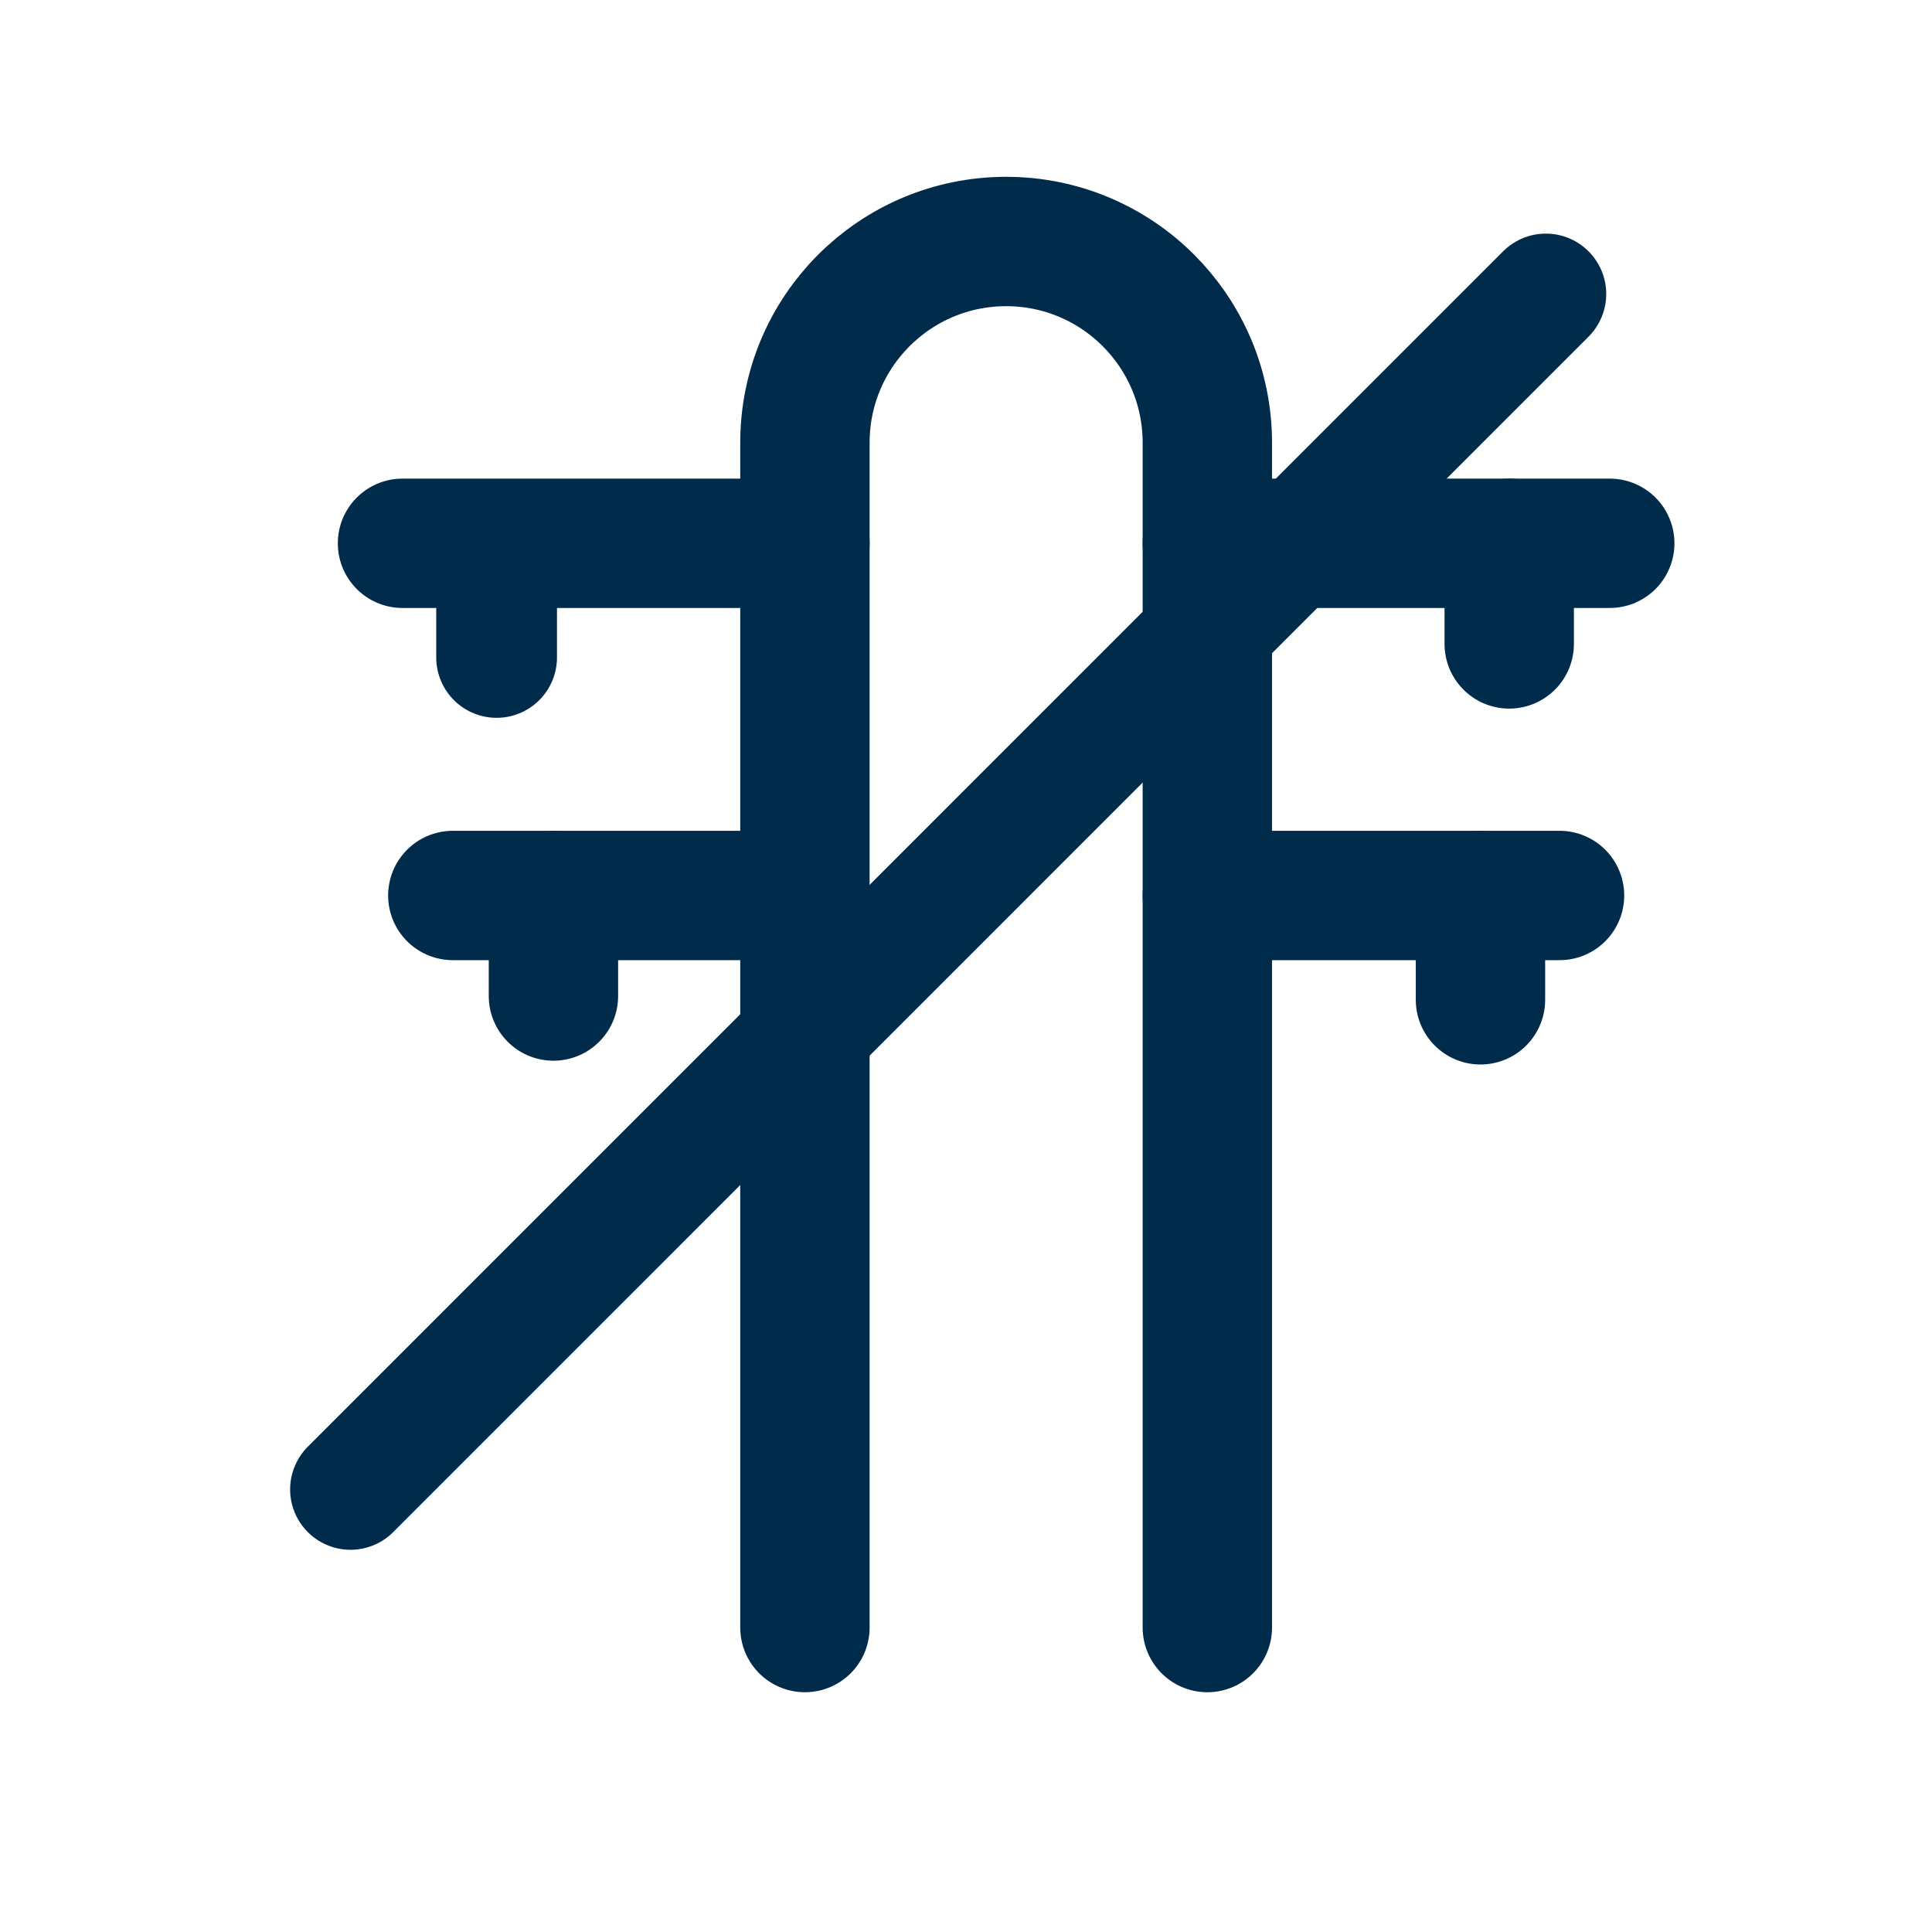 <?xml version="1.0" encoding="UTF-8"?>
<svg xmlns="http://www.w3.org/2000/svg" width="24" height="24" viewBox="0 0 24 24" fill="none">
  <path d="M5 6.749H9.999" stroke="#002B4B" stroke-width="1.607" stroke-linecap="round" stroke-linejoin="round"></path>
  <path d="M14.998 11.124H19.373" stroke="#002B4B" stroke-width="1.607" stroke-linecap="round" stroke-linejoin="round"></path>
  <path d="M14.998 6.749H19.997" stroke="#002B4B" stroke-width="1.607" stroke-linecap="round" stroke-linejoin="round"></path>
  <path d="M6.169 7V8.167" stroke="#002B4B" stroke-width="1.5" stroke-linecap="round" stroke-linejoin="round"></path>
  <path d="M18.748 6.749V7.999" stroke="#002B4B" stroke-width="1.607" stroke-linecap="round" stroke-linejoin="round"></path>
  <path d="M5.625 11.124H9.999" stroke="#002B4B" stroke-width="1.607" stroke-linecap="round" stroke-linejoin="round"></path>
  <path d="M18.391 11.124V12.42M6.875 11.124V12.373" stroke="#002B4B" stroke-width="1.607" stroke-linecap="round" stroke-linejoin="round"></path>
  <path d="M14.998 20.218V5.5C14.998 4.119 13.879 3 12.499 3V3C11.118 3 9.999 4.119 9.999 5.5V20.218" stroke="#002B4B" stroke-width="1.607" stroke-linecap="round" stroke-linejoin="round"></path>
  <path d="M19.203 3.652L4.354 18.502" stroke="#002B4B" stroke-width="1.5" stroke-linecap="round" stroke-linejoin="round"></path>
</svg>
